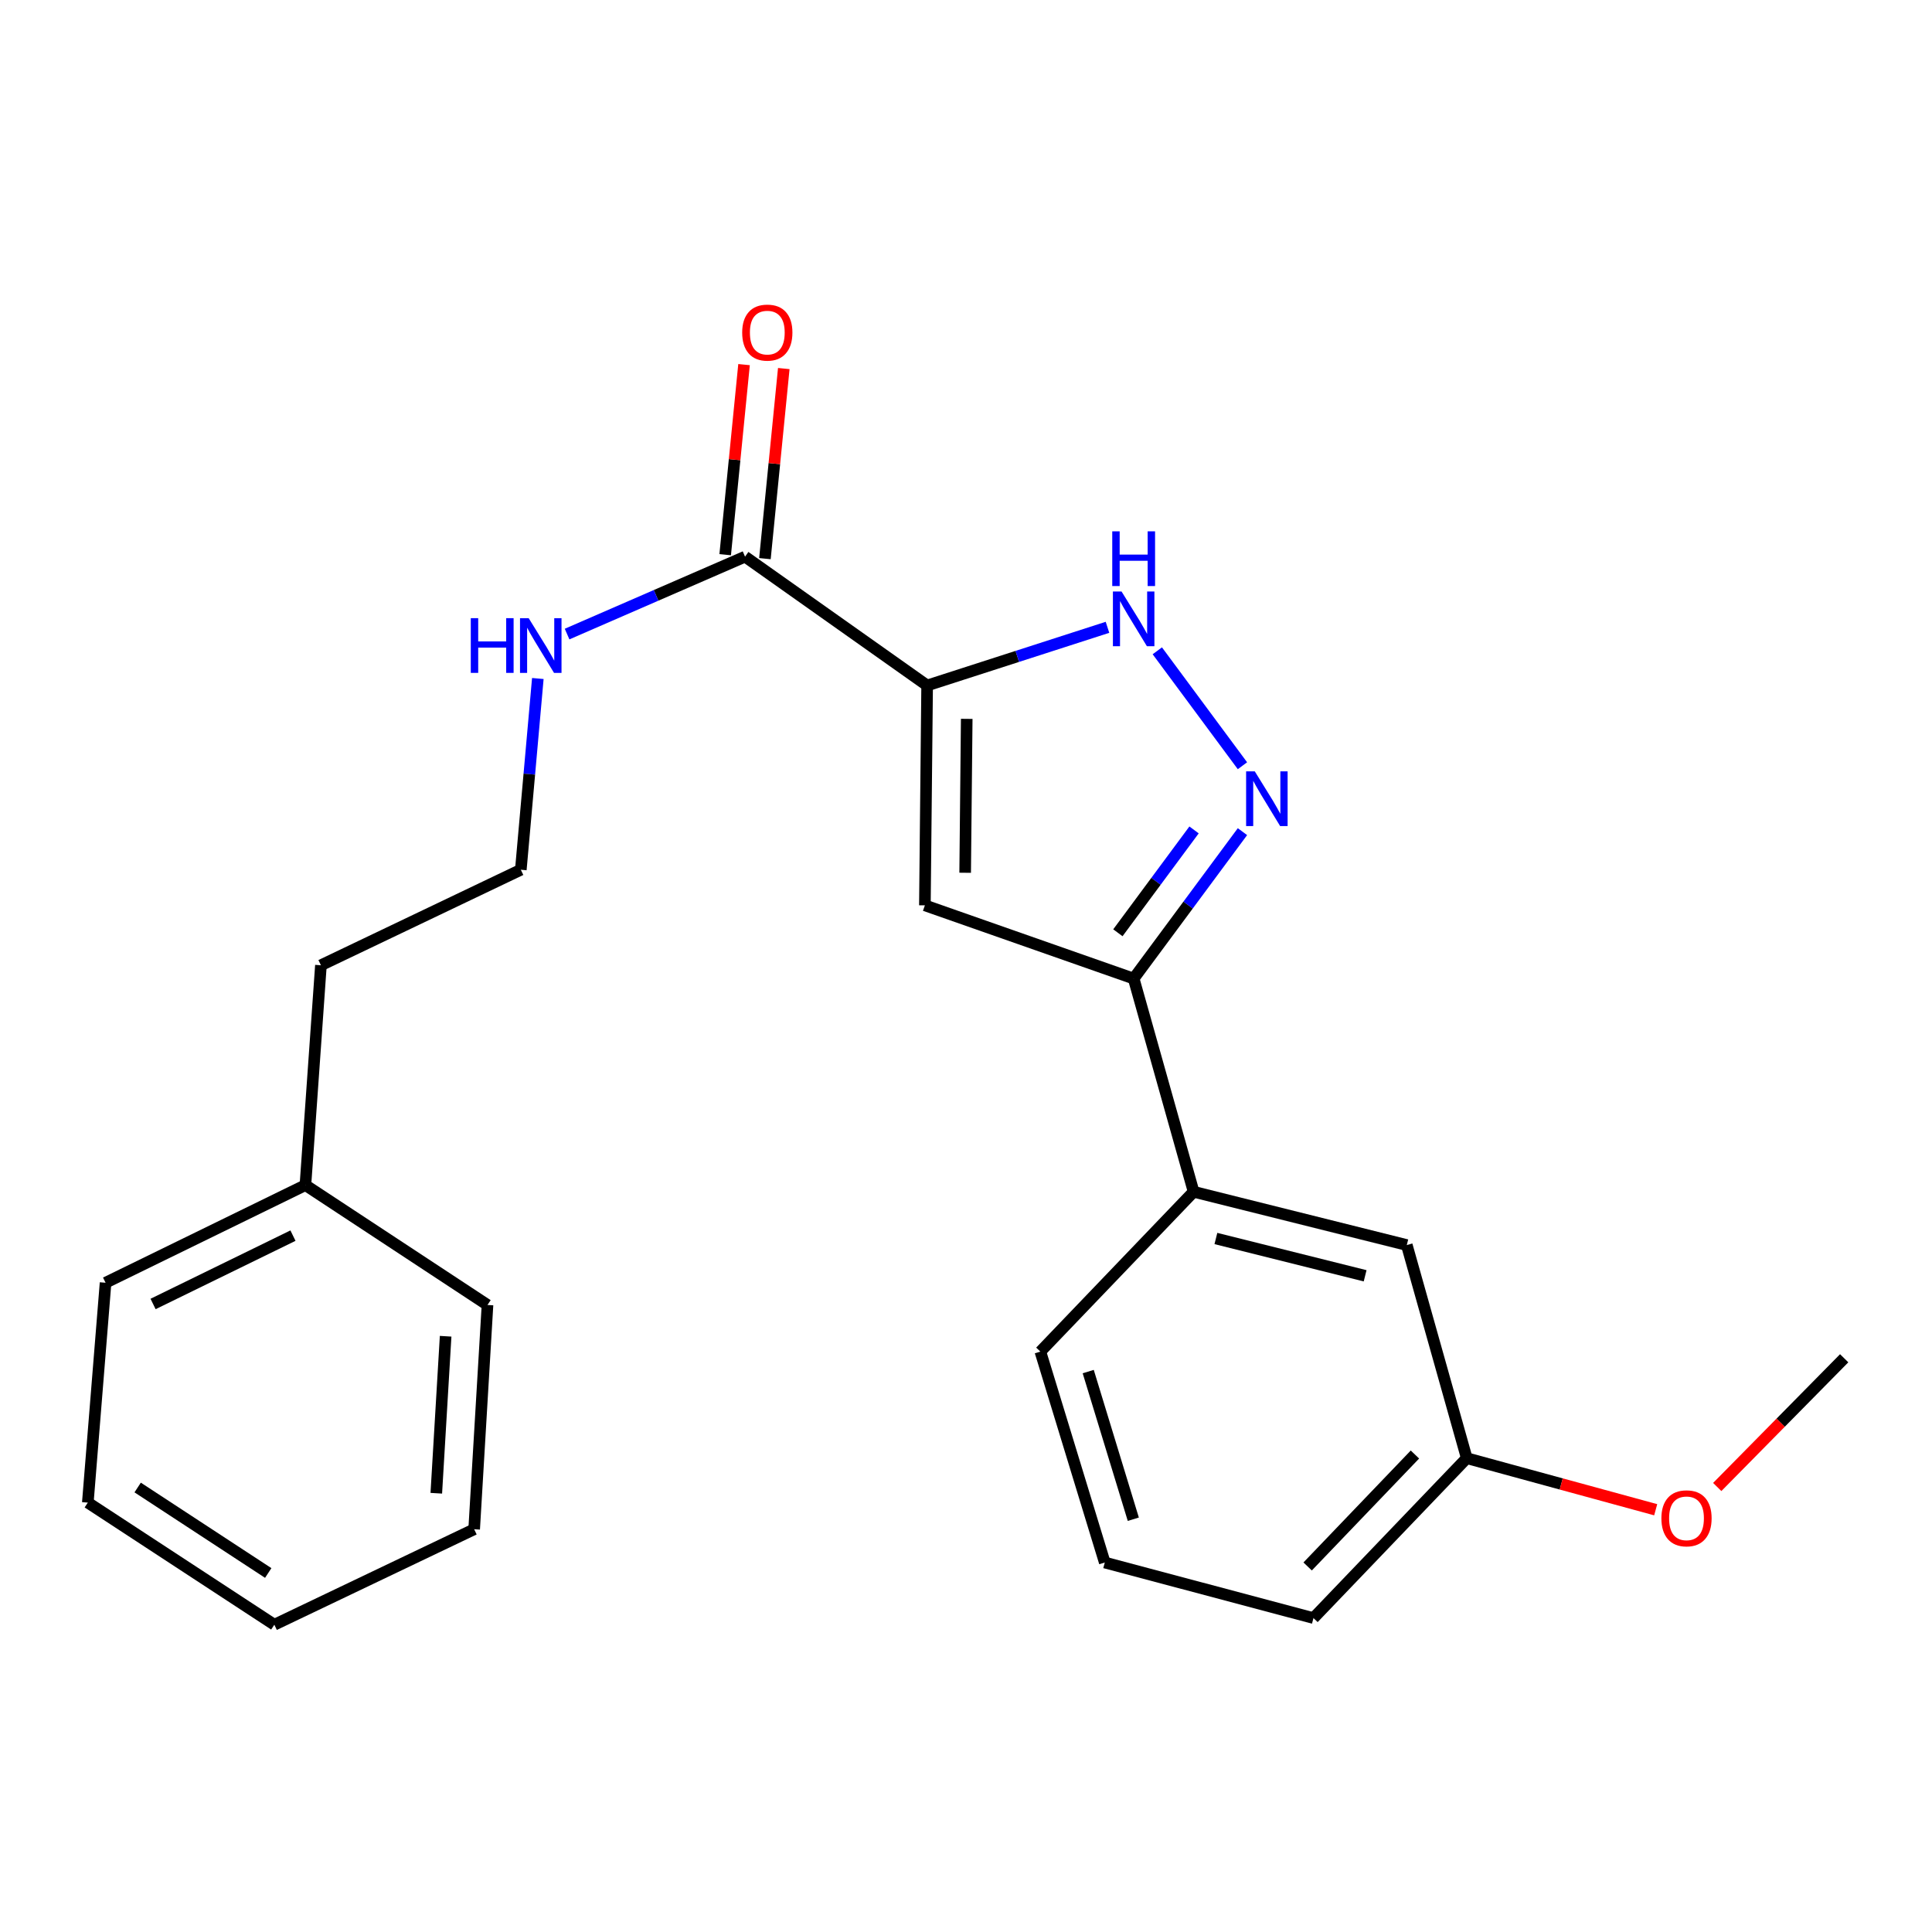 <?xml version='1.0' encoding='iso-8859-1'?>
<svg version='1.1' baseProfile='full'
              xmlns='http://www.w3.org/2000/svg'
                      xmlns:rdkit='http://www.rdkit.org/xml'
                      xmlns:xlink='http://www.w3.org/1999/xlink'
                  xml:space='preserve'
width='1000px' height='1000px' viewBox='0 0 1000 1000'>
<!-- END OF HEADER -->
<rect style='opacity:1.0;fill:#FFFFFF;stroke:none' width='1000' height='1000' x='0' y='0'> </rect>
<path class='bond-0' d='M 479.881,354.803 L 478.721,468.603' style='fill:none;fill-rule:evenodd;stroke:#000000;stroke-width:6px;stroke-linecap:butt;stroke-linejoin:miter;stroke-opacity:1' />
<path class='bond-0' d='M 500.376,372.083 L 499.564,451.743' style='fill:none;fill-rule:evenodd;stroke:#000000;stroke-width:6px;stroke-linecap:butt;stroke-linejoin:miter;stroke-opacity:1' />
<path class='bond-2' d='M 479.881,354.803 L 526.556,339.751' style='fill:none;fill-rule:evenodd;stroke:#000000;stroke-width:6px;stroke-linecap:butt;stroke-linejoin:miter;stroke-opacity:1' />
<path class='bond-2' d='M 526.556,339.751 L 573.232,324.699' style='fill:none;fill-rule:evenodd;stroke:#0000FF;stroke-width:6px;stroke-linecap:butt;stroke-linejoin:miter;stroke-opacity:1' />
<path class='bond-4' d='M 479.881,354.803 L 385.637,288.13' style='fill:none;fill-rule:evenodd;stroke:#000000;stroke-width:6px;stroke-linecap:butt;stroke-linejoin:miter;stroke-opacity:1' />
<path class='bond-3' d='M 478.721,468.603 L 586.78,506.509' style='fill:none;fill-rule:evenodd;stroke:#000000;stroke-width:6px;stroke-linecap:butt;stroke-linejoin:miter;stroke-opacity:1' />
<path class='bond-1' d='M 643.091,396.346 L 599.021,336.855' style='fill:none;fill-rule:evenodd;stroke:#0000FF;stroke-width:6px;stroke-linecap:butt;stroke-linejoin:miter;stroke-opacity:1' />
<path class='bond-23' d='M 643.095,430.458 L 614.938,468.484' style='fill:none;fill-rule:evenodd;stroke:#0000FF;stroke-width:6px;stroke-linecap:butt;stroke-linejoin:miter;stroke-opacity:1' />
<path class='bond-23' d='M 614.938,468.484 L 586.78,506.509' style='fill:none;fill-rule:evenodd;stroke:#000000;stroke-width:6px;stroke-linecap:butt;stroke-linejoin:miter;stroke-opacity:1' />
<path class='bond-23' d='M 618.037,429.565 L 598.326,456.183' style='fill:none;fill-rule:evenodd;stroke:#0000FF;stroke-width:6px;stroke-linecap:butt;stroke-linejoin:miter;stroke-opacity:1' />
<path class='bond-23' d='M 598.326,456.183 L 578.616,482.801' style='fill:none;fill-rule:evenodd;stroke:#000000;stroke-width:6px;stroke-linecap:butt;stroke-linejoin:miter;stroke-opacity:1' />
<path class='bond-5' d='M 586.78,506.509 L 617.808,616.853' style='fill:none;fill-rule:evenodd;stroke:#000000;stroke-width:6px;stroke-linecap:butt;stroke-linejoin:miter;stroke-opacity:1' />
<path class='bond-6' d='M 395.922,289.151 L 400.804,239.958' style='fill:none;fill-rule:evenodd;stroke:#000000;stroke-width:6px;stroke-linecap:butt;stroke-linejoin:miter;stroke-opacity:1' />
<path class='bond-6' d='M 400.804,239.958 L 405.685,190.764' style='fill:none;fill-rule:evenodd;stroke:#FF0000;stroke-width:6px;stroke-linecap:butt;stroke-linejoin:miter;stroke-opacity:1' />
<path class='bond-6' d='M 375.353,287.11 L 380.235,237.916' style='fill:none;fill-rule:evenodd;stroke:#000000;stroke-width:6px;stroke-linecap:butt;stroke-linejoin:miter;stroke-opacity:1' />
<path class='bond-6' d='M 380.235,237.916 L 385.117,188.723' style='fill:none;fill-rule:evenodd;stroke:#FF0000;stroke-width:6px;stroke-linecap:butt;stroke-linejoin:miter;stroke-opacity:1' />
<path class='bond-8' d='M 385.637,288.13 L 339.579,308.163' style='fill:none;fill-rule:evenodd;stroke:#000000;stroke-width:6px;stroke-linecap:butt;stroke-linejoin:miter;stroke-opacity:1' />
<path class='bond-8' d='M 339.579,308.163 L 293.521,328.196' style='fill:none;fill-rule:evenodd;stroke:#0000FF;stroke-width:6px;stroke-linecap:butt;stroke-linejoin:miter;stroke-opacity:1' />
<path class='bond-7' d='M 617.808,616.853 L 728.151,644.436' style='fill:none;fill-rule:evenodd;stroke:#000000;stroke-width:6px;stroke-linecap:butt;stroke-linejoin:miter;stroke-opacity:1' />
<path class='bond-7' d='M 629.346,641.043 L 706.587,660.351' style='fill:none;fill-rule:evenodd;stroke:#000000;stroke-width:6px;stroke-linecap:butt;stroke-linejoin:miter;stroke-opacity:1' />
<path class='bond-13' d='M 617.808,616.853 L 538.492,699.59' style='fill:none;fill-rule:evenodd;stroke:#000000;stroke-width:6px;stroke-linecap:butt;stroke-linejoin:miter;stroke-opacity:1' />
<path class='bond-9' d='M 728.151,644.436 L 759.191,754.745' style='fill:none;fill-rule:evenodd;stroke:#000000;stroke-width:6px;stroke-linecap:butt;stroke-linejoin:miter;stroke-opacity:1' />
<path class='bond-10' d='M 278.38,351.194 L 273.978,400.689' style='fill:none;fill-rule:evenodd;stroke:#0000FF;stroke-width:6px;stroke-linecap:butt;stroke-linejoin:miter;stroke-opacity:1' />
<path class='bond-10' d='M 273.978,400.689 L 269.575,450.183' style='fill:none;fill-rule:evenodd;stroke:#000000;stroke-width:6px;stroke-linecap:butt;stroke-linejoin:miter;stroke-opacity:1' />
<path class='bond-11' d='M 759.191,754.745 L 808.088,768.093' style='fill:none;fill-rule:evenodd;stroke:#000000;stroke-width:6px;stroke-linecap:butt;stroke-linejoin:miter;stroke-opacity:1' />
<path class='bond-11' d='M 808.088,768.093 L 856.986,781.442' style='fill:none;fill-rule:evenodd;stroke:#FF0000;stroke-width:6px;stroke-linecap:butt;stroke-linejoin:miter;stroke-opacity:1' />
<path class='bond-24' d='M 759.191,754.745 L 679.852,837.517' style='fill:none;fill-rule:evenodd;stroke:#000000;stroke-width:6px;stroke-linecap:butt;stroke-linejoin:miter;stroke-opacity:1' />
<path class='bond-24' d='M 732.368,752.857 L 676.831,810.798' style='fill:none;fill-rule:evenodd;stroke:#000000;stroke-width:6px;stroke-linecap:butt;stroke-linejoin:miter;stroke-opacity:1' />
<path class='bond-15' d='M 269.575,450.183 L 166.11,499.619' style='fill:none;fill-rule:evenodd;stroke:#000000;stroke-width:6px;stroke-linecap:butt;stroke-linejoin:miter;stroke-opacity:1' />
<path class='bond-17' d='M 888.839,769.666 L 921.692,736.351' style='fill:none;fill-rule:evenodd;stroke:#FF0000;stroke-width:6px;stroke-linecap:butt;stroke-linejoin:miter;stroke-opacity:1' />
<path class='bond-17' d='M 921.692,736.351 L 954.545,703.035' style='fill:none;fill-rule:evenodd;stroke:#000000;stroke-width:6px;stroke-linecap:butt;stroke-linejoin:miter;stroke-opacity:1' />
<path class='bond-12' d='M 158.083,613.408 L 166.11,499.619' style='fill:none;fill-rule:evenodd;stroke:#000000;stroke-width:6px;stroke-linecap:butt;stroke-linejoin:miter;stroke-opacity:1' />
<path class='bond-18' d='M 158.083,613.408 L 54.641,663.946' style='fill:none;fill-rule:evenodd;stroke:#000000;stroke-width:6px;stroke-linecap:butt;stroke-linejoin:miter;stroke-opacity:1' />
<path class='bond-18' d='M 151.641,639.56 L 79.231,674.937' style='fill:none;fill-rule:evenodd;stroke:#000000;stroke-width:6px;stroke-linecap:butt;stroke-linejoin:miter;stroke-opacity:1' />
<path class='bond-19' d='M 158.083,613.408 L 252.327,675.452' style='fill:none;fill-rule:evenodd;stroke:#000000;stroke-width:6px;stroke-linecap:butt;stroke-linejoin:miter;stroke-opacity:1' />
<path class='bond-14' d='M 538.492,699.59 L 571.828,808.762' style='fill:none;fill-rule:evenodd;stroke:#000000;stroke-width:6px;stroke-linecap:butt;stroke-linejoin:miter;stroke-opacity:1' />
<path class='bond-14' d='M 563.262,709.929 L 586.597,786.35' style='fill:none;fill-rule:evenodd;stroke:#000000;stroke-width:6px;stroke-linecap:butt;stroke-linejoin:miter;stroke-opacity:1' />
<path class='bond-16' d='M 571.828,808.762 L 679.852,837.517' style='fill:none;fill-rule:evenodd;stroke:#000000;stroke-width:6px;stroke-linecap:butt;stroke-linejoin:miter;stroke-opacity:1' />
<path class='bond-20' d='M 54.641,663.946 L 45.455,777.746' style='fill:none;fill-rule:evenodd;stroke:#000000;stroke-width:6px;stroke-linecap:butt;stroke-linejoin:miter;stroke-opacity:1' />
<path class='bond-21' d='M 252.327,675.452 L 245.426,791.537' style='fill:none;fill-rule:evenodd;stroke:#000000;stroke-width:6px;stroke-linecap:butt;stroke-linejoin:miter;stroke-opacity:1' />
<path class='bond-21' d='M 230.658,691.638 L 225.827,772.898' style='fill:none;fill-rule:evenodd;stroke:#000000;stroke-width:6px;stroke-linecap:butt;stroke-linejoin:miter;stroke-opacity:1' />
<path class='bond-25' d='M 45.455,777.746 L 141.995,840.95' style='fill:none;fill-rule:evenodd;stroke:#000000;stroke-width:6px;stroke-linecap:butt;stroke-linejoin:miter;stroke-opacity:1' />
<path class='bond-25' d='M 71.257,769.933 L 138.836,814.176' style='fill:none;fill-rule:evenodd;stroke:#000000;stroke-width:6px;stroke-linecap:butt;stroke-linejoin:miter;stroke-opacity:1' />
<path class='bond-22' d='M 245.426,791.537 L 141.995,840.95' style='fill:none;fill-rule:evenodd;stroke:#000000;stroke-width:6px;stroke-linecap:butt;stroke-linejoin:miter;stroke-opacity:1' />
<path  class='atom-2' d='M 649.466 399.242
L 658.746 414.242
Q 659.666 415.722, 661.146 418.402
Q 662.626 421.082, 662.706 421.242
L 662.706 399.242
L 666.466 399.242
L 666.466 427.562
L 662.586 427.562
L 652.626 411.162
Q 651.466 409.242, 650.226 407.042
Q 649.026 404.842, 648.666 404.162
L 648.666 427.562
L 644.986 427.562
L 644.986 399.242
L 649.466 399.242
' fill='#0000FF'/>
<path  class='atom-3' d='M 580.52 306.17
L 589.8 321.17
Q 590.72 322.65, 592.2 325.33
Q 593.68 328.01, 593.76 328.17
L 593.76 306.17
L 597.52 306.17
L 597.52 334.49
L 593.64 334.49
L 583.68 318.09
Q 582.52 316.17, 581.28 313.97
Q 580.08 311.77, 579.72 311.09
L 579.72 334.49
L 576.04 334.49
L 576.04 306.17
L 580.52 306.17
' fill='#0000FF'/>
<path  class='atom-3' d='M 575.7 275.018
L 579.54 275.018
L 579.54 287.058
L 594.02 287.058
L 594.02 275.018
L 597.86 275.018
L 597.86 303.338
L 594.02 303.338
L 594.02 290.258
L 579.54 290.258
L 579.54 303.338
L 575.7 303.338
L 575.7 275.018
' fill='#0000FF'/>
<path  class='atom-7' d='M 384.155 172.148
Q 384.155 165.348, 387.515 161.548
Q 390.875 157.748, 397.155 157.748
Q 403.435 157.748, 406.795 161.548
Q 410.155 165.348, 410.155 172.148
Q 410.155 179.028, 406.755 182.948
Q 403.355 186.828, 397.155 186.828
Q 390.915 186.828, 387.515 182.948
Q 384.155 179.068, 384.155 172.148
M 397.155 183.628
Q 401.475 183.628, 403.795 180.748
Q 406.155 177.828, 406.155 172.148
Q 406.155 166.588, 403.795 163.788
Q 401.475 160.948, 397.155 160.948
Q 392.835 160.948, 390.475 163.748
Q 388.155 166.548, 388.155 172.148
Q 388.155 177.868, 390.475 180.748
Q 392.835 183.628, 397.155 183.628
' fill='#FF0000'/>
<path  class='atom-9' d='M 243.679 319.961
L 247.519 319.961
L 247.519 332.001
L 261.999 332.001
L 261.999 319.961
L 265.839 319.961
L 265.839 348.281
L 261.999 348.281
L 261.999 335.201
L 247.519 335.201
L 247.519 348.281
L 243.679 348.281
L 243.679 319.961
' fill='#0000FF'/>
<path  class='atom-9' d='M 273.639 319.961
L 282.919 334.961
Q 283.839 336.441, 285.319 339.121
Q 286.799 341.801, 286.879 341.961
L 286.879 319.961
L 290.639 319.961
L 290.639 348.281
L 286.759 348.281
L 276.799 331.881
Q 275.639 329.961, 274.399 327.761
Q 273.199 325.561, 272.839 324.881
L 272.839 348.281
L 269.159 348.281
L 269.159 319.961
L 273.639 319.961
' fill='#0000FF'/>
<path  class='atom-12' d='M 859.933 785.876
Q 859.933 779.076, 863.293 775.276
Q 866.653 771.476, 872.933 771.476
Q 879.213 771.476, 882.573 775.276
Q 885.933 779.076, 885.933 785.876
Q 885.933 792.756, 882.533 796.676
Q 879.133 800.556, 872.933 800.556
Q 866.693 800.556, 863.293 796.676
Q 859.933 792.796, 859.933 785.876
M 872.933 797.356
Q 877.253 797.356, 879.573 794.476
Q 881.933 791.556, 881.933 785.876
Q 881.933 780.316, 879.573 777.516
Q 877.253 774.676, 872.933 774.676
Q 868.613 774.676, 866.253 777.476
Q 863.933 780.276, 863.933 785.876
Q 863.933 791.596, 866.253 794.476
Q 868.613 797.356, 872.933 797.356
' fill='#FF0000'/>
</svg>
